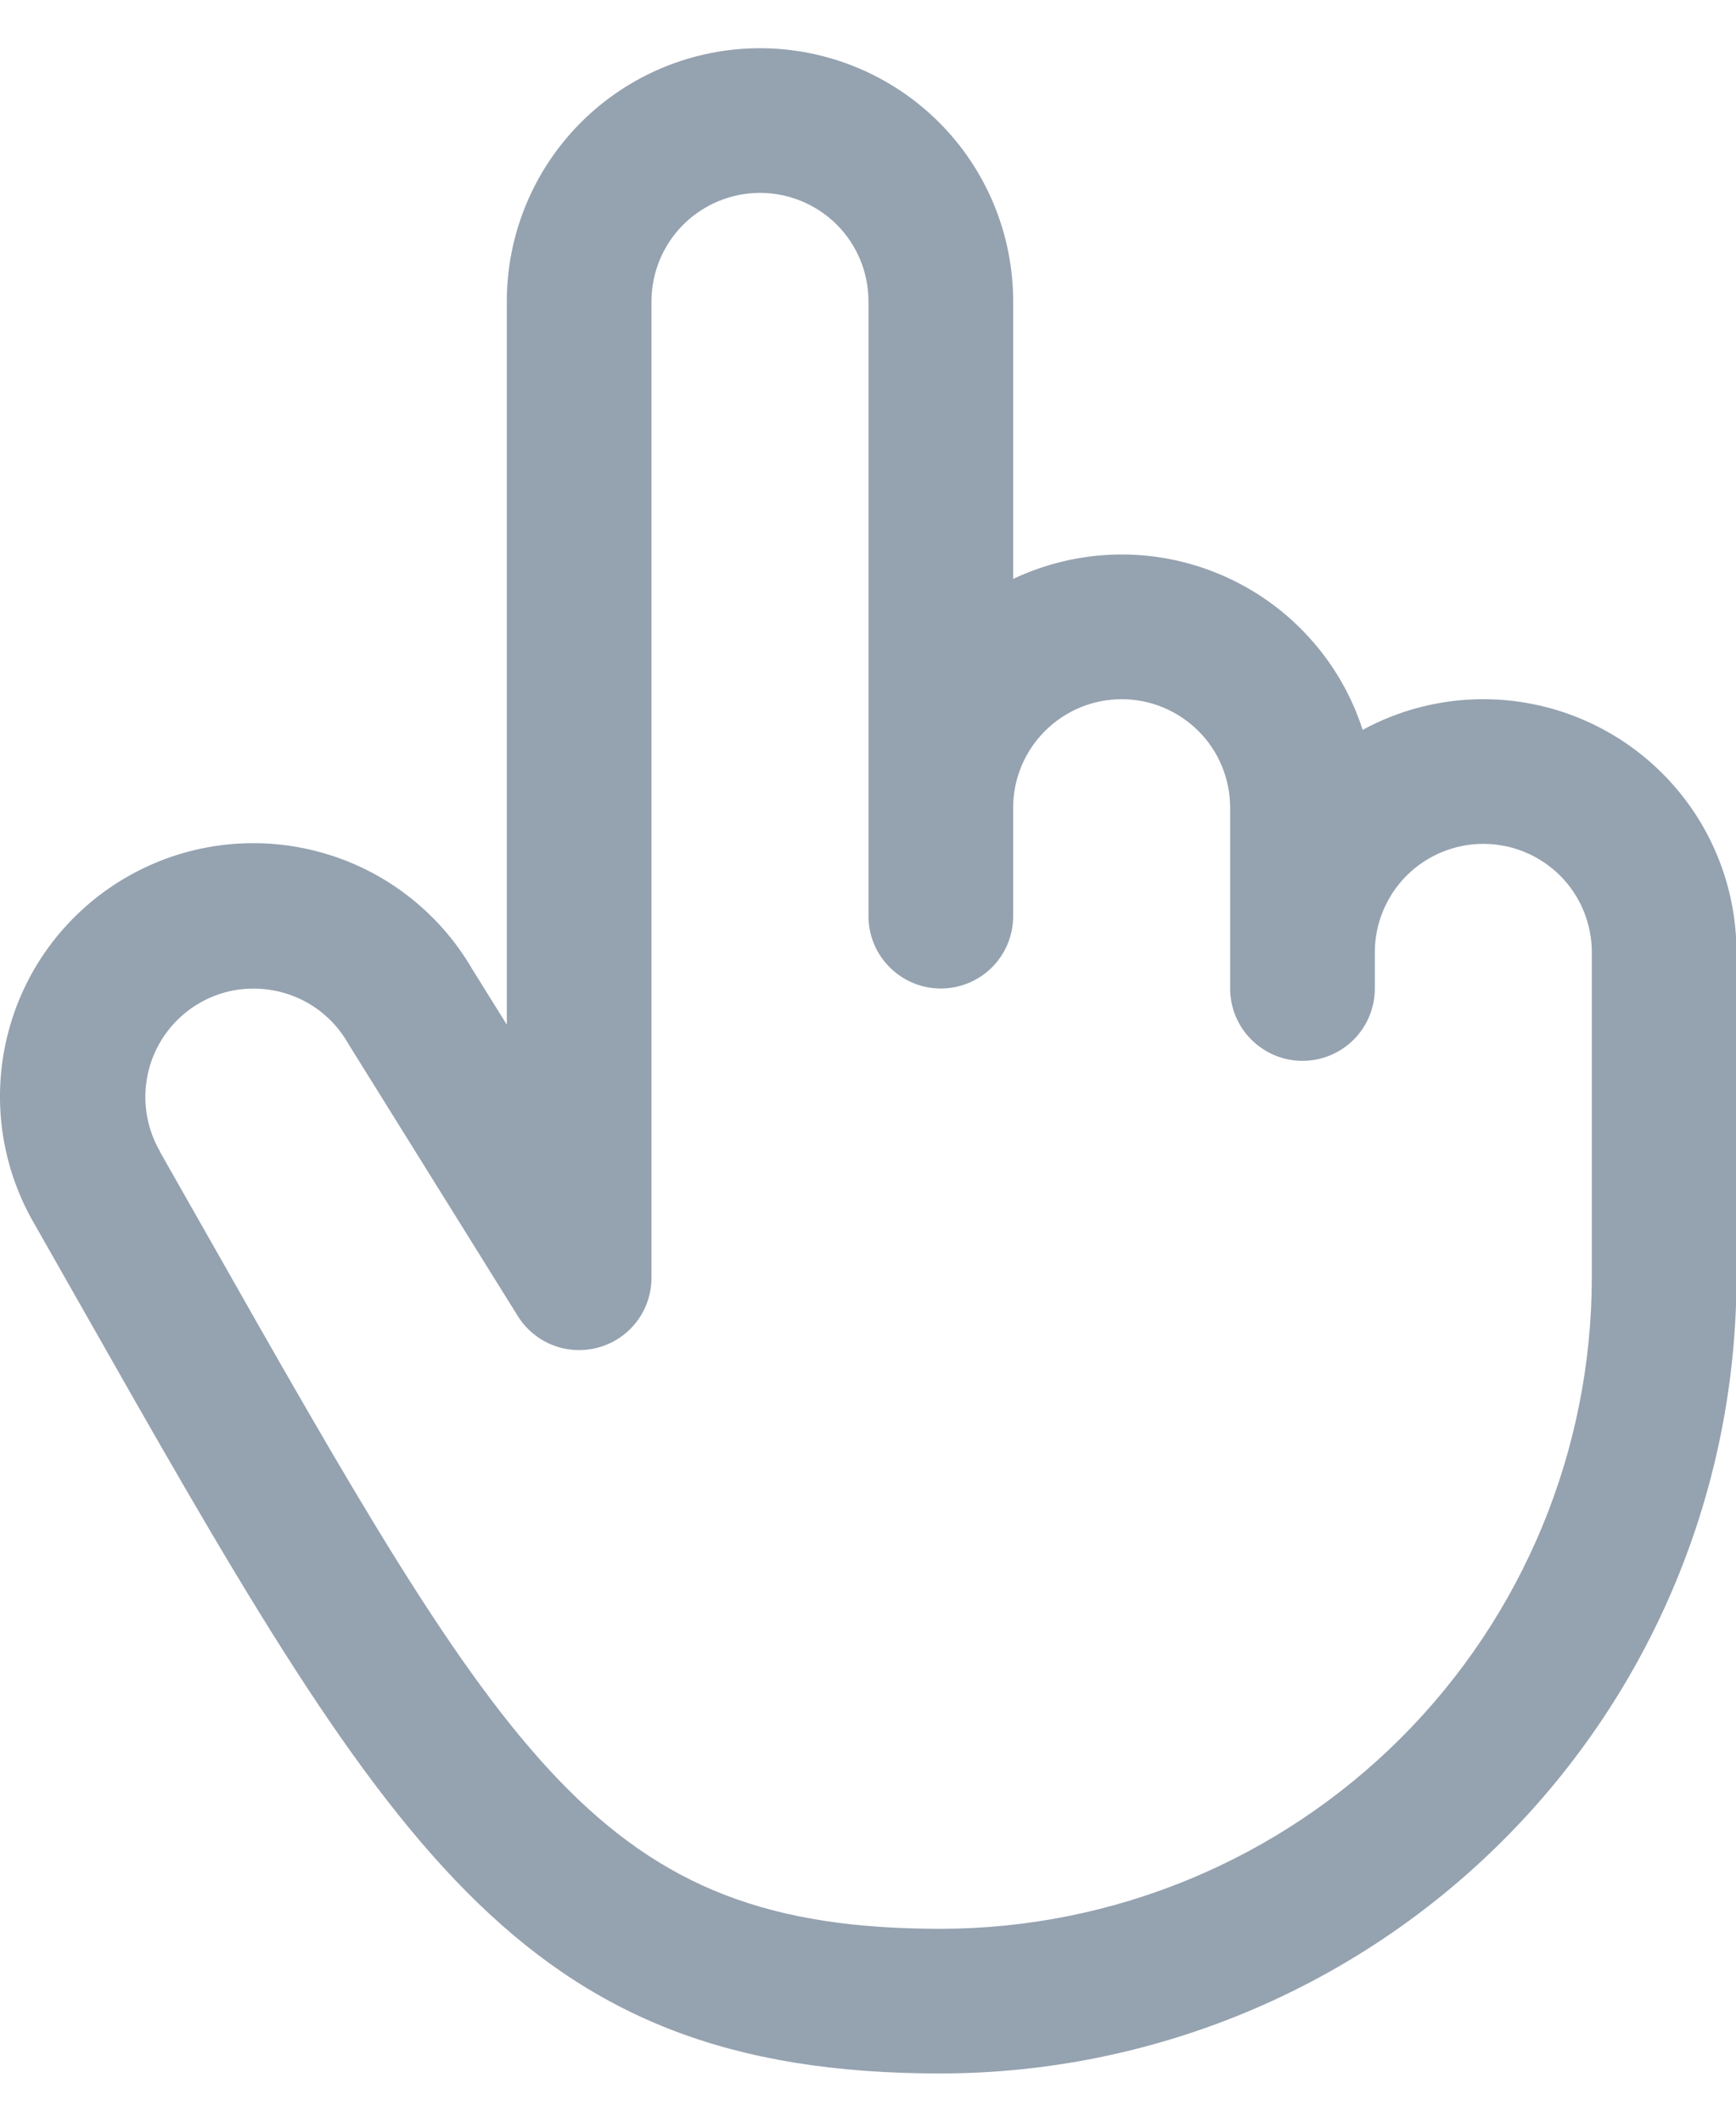 <?xml version="1.0" encoding="UTF-8"?> <svg xmlns="http://www.w3.org/2000/svg" width="18" height="22" viewBox="0 0 18 22" fill="none"><path d="M15.38 7.25C14.943 7.25 14.513 7.359 14.129 7.568C14.014 7.212 13.825 6.885 13.573 6.609C13.322 6.332 13.014 6.113 12.671 5.965C12.329 5.817 11.958 5.743 11.584 5.75C11.211 5.757 10.843 5.843 10.505 6.003V3.125C10.505 2.429 10.229 1.761 9.737 1.269C9.244 0.777 8.577 0.5 7.88 0.5C7.184 0.5 6.516 0.777 6.024 1.269C5.532 1.761 5.255 2.429 5.255 3.125V10.625L4.897 10.05C4.724 9.752 4.494 9.491 4.22 9.282C3.946 9.072 3.633 8.919 3.3 8.831C2.626 8.652 1.91 8.748 1.308 9.098C0.705 9.448 0.266 10.022 0.088 10.695C-0.091 11.369 0.005 12.085 0.355 12.688L0.793 13.459C4.019 19.146 5.354 21.5 9.755 21.5C11.943 21.497 14.04 20.628 15.586 19.081C17.133 17.534 18.003 15.437 18.005 13.25V9.875C18.005 9.179 17.729 8.511 17.236 8.019C16.744 7.527 16.076 7.25 15.38 7.25ZM16.505 13.25C16.503 15.04 15.792 16.755 14.526 18.021C13.261 19.286 11.545 19.998 9.755 20C6.228 20 5.27 18.312 2.098 12.717L1.658 11.942V11.938C1.509 11.679 1.468 11.373 1.545 11.084C1.622 10.796 1.81 10.55 2.068 10.401C2.239 10.302 2.433 10.25 2.63 10.251C2.828 10.251 3.022 10.303 3.194 10.401C3.365 10.5 3.507 10.642 3.606 10.813C3.61 10.821 3.615 10.828 3.619 10.835L5.37 13.648C5.456 13.785 5.585 13.892 5.737 13.95C5.889 14.008 6.056 14.015 6.212 13.97C6.369 13.925 6.506 13.831 6.604 13.701C6.702 13.571 6.755 13.413 6.755 13.25V3.125C6.755 2.827 6.874 2.54 7.085 2.329C7.296 2.119 7.582 2 7.88 2C8.179 2 8.465 2.119 8.676 2.329C8.887 2.54 9.005 2.827 9.005 3.125V9.5C9.005 9.699 9.084 9.89 9.225 10.03C9.366 10.171 9.556 10.25 9.755 10.25C9.954 10.25 10.145 10.171 10.286 10.03C10.426 9.89 10.505 9.699 10.505 9.5V8.375C10.505 8.077 10.624 7.79 10.835 7.58C11.046 7.369 11.332 7.25 11.63 7.25C11.929 7.25 12.215 7.369 12.426 7.58C12.637 7.79 12.755 8.077 12.755 8.375V10.25C12.755 10.449 12.834 10.64 12.975 10.78C13.116 10.921 13.306 11 13.505 11C13.704 11 13.895 10.921 14.036 10.78C14.176 10.64 14.255 10.449 14.255 10.25V9.875C14.255 9.577 14.374 9.29 14.585 9.079C14.796 8.869 15.082 8.75 15.38 8.75C15.679 8.75 15.965 8.869 16.176 9.079C16.387 9.29 16.505 9.577 16.505 9.875V13.25Z" fill="#95A2B0"></path></svg> 